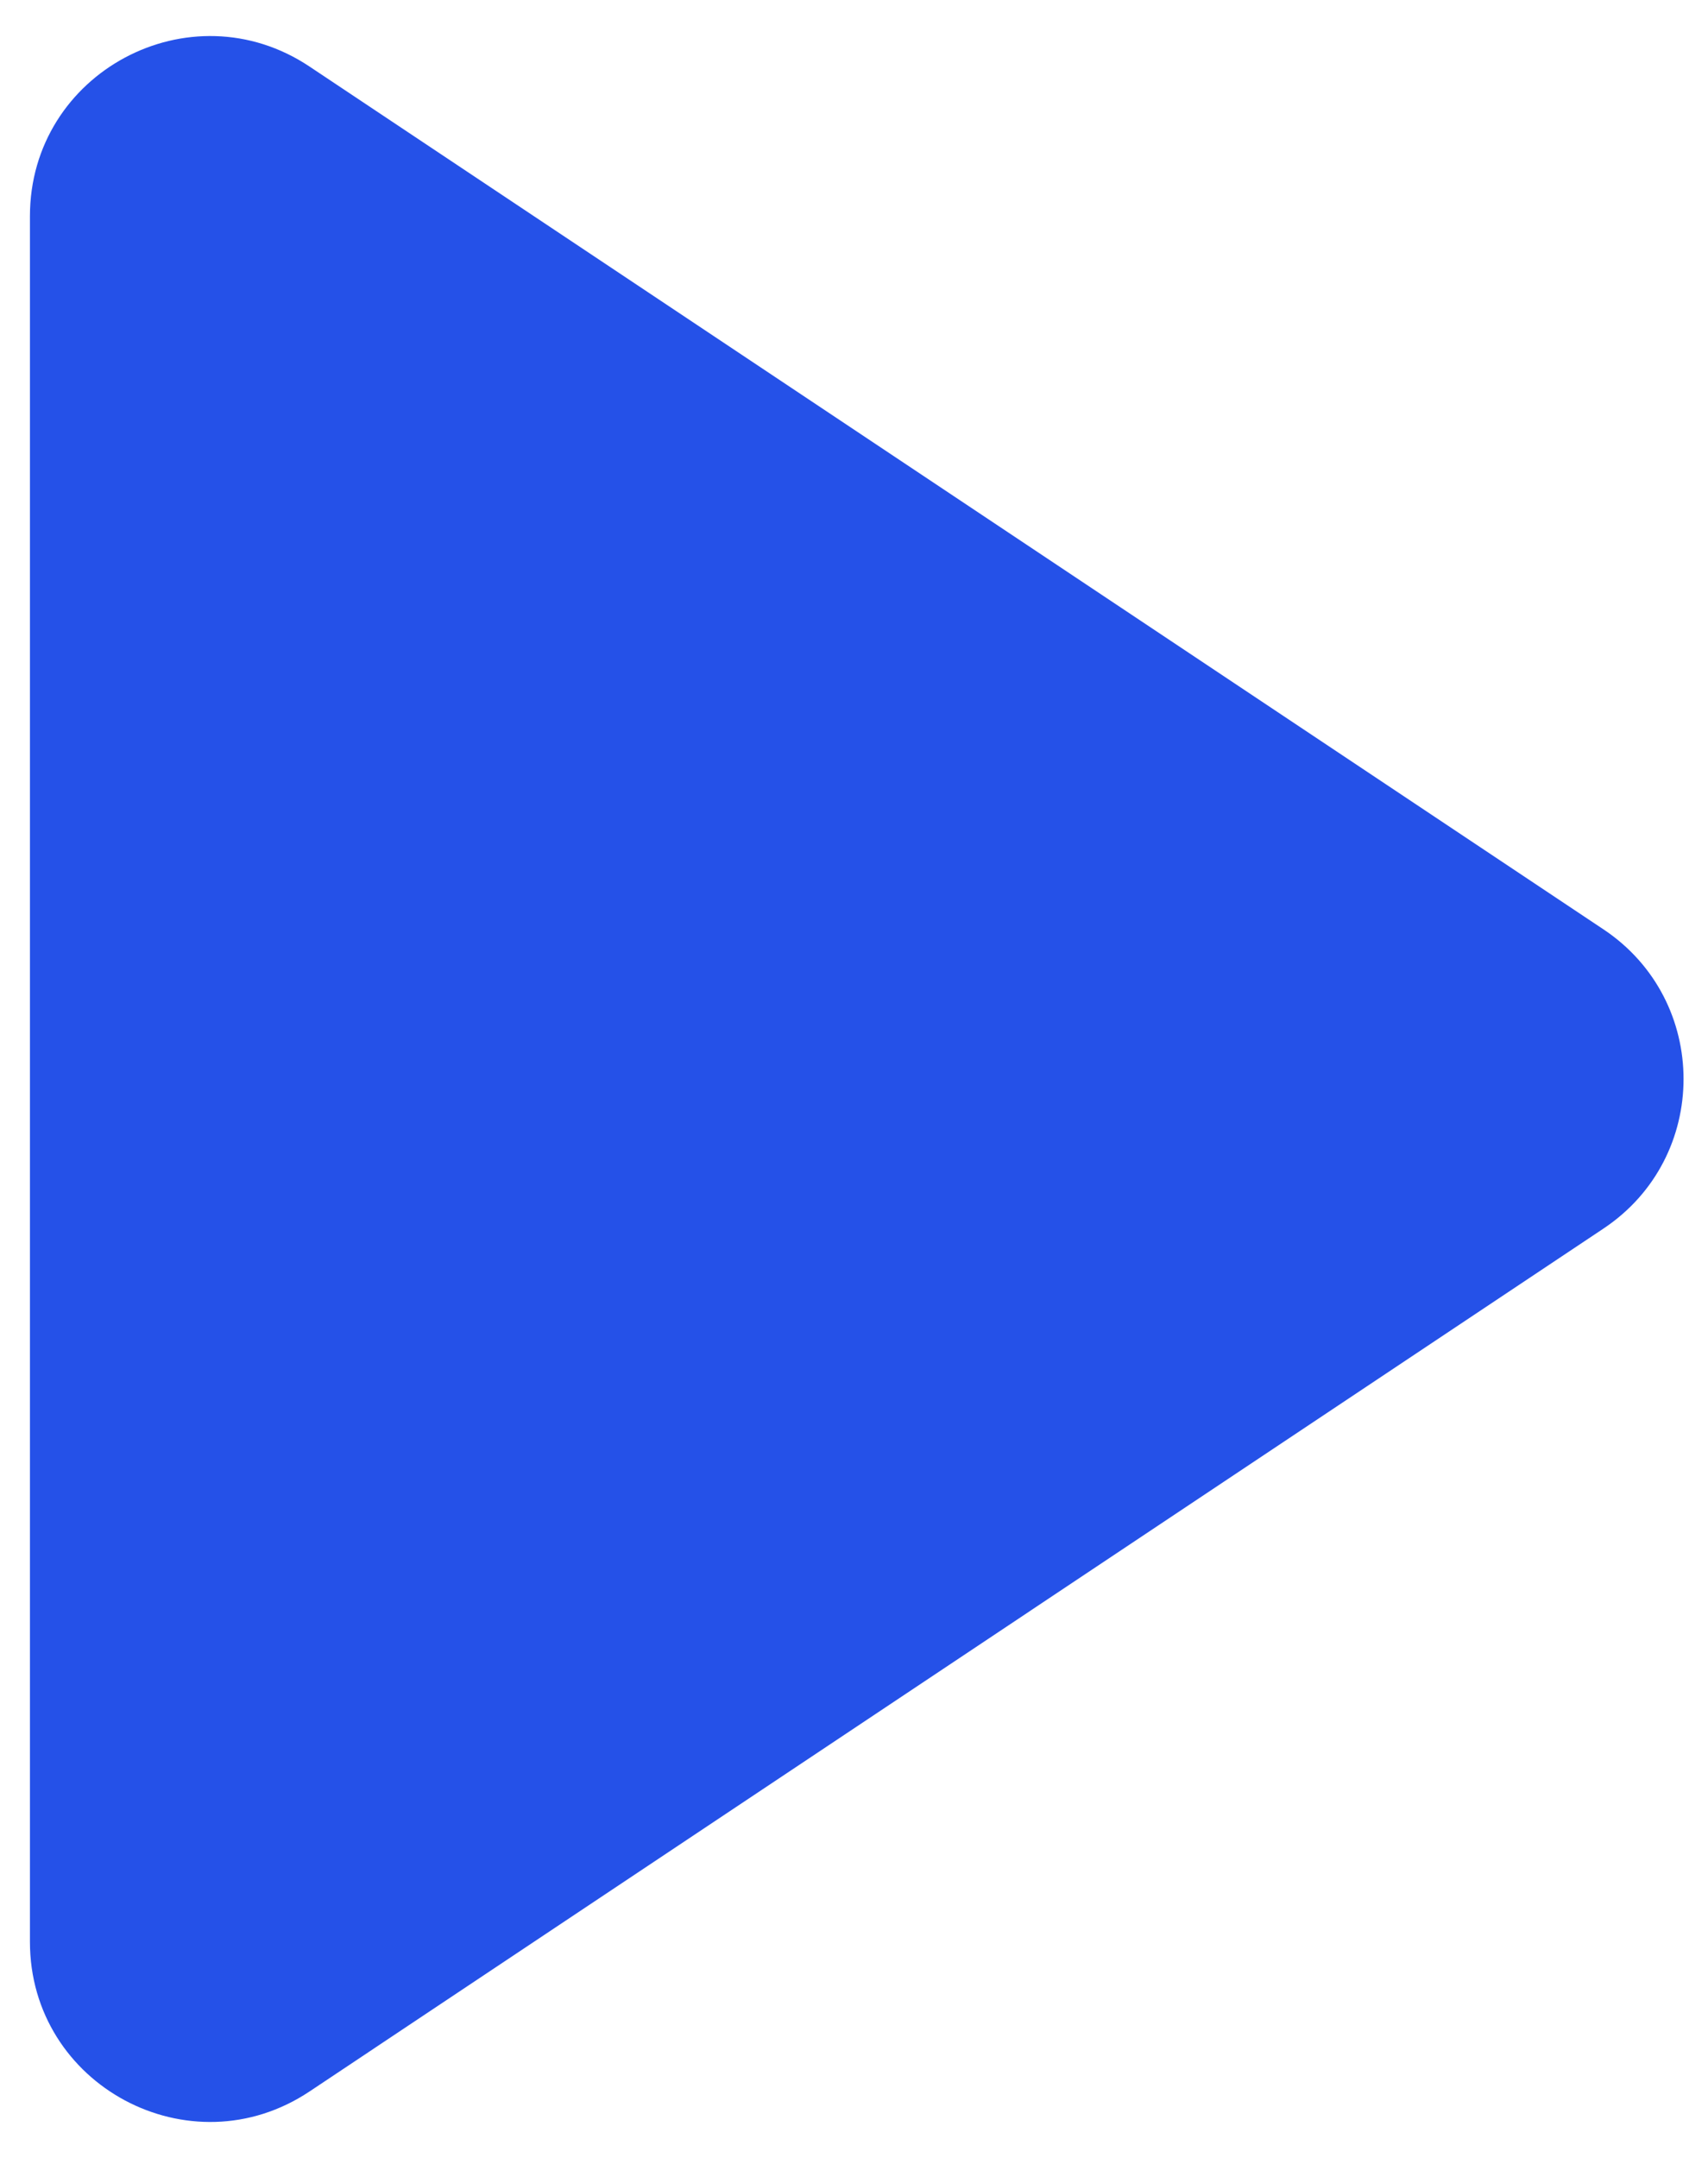 <svg width="19" height="24" viewBox="0 0 19 24" fill="none" xmlns="http://www.w3.org/2000/svg">
<path d="M0.333 2.404C0.333 0.807 2.114 -0.146 3.443 0.74L17.837 10.336C19.025 11.128 19.025 12.873 17.837 13.664L3.443 23.261C2.114 24.147 0.333 23.194 0.333 21.597V2.404Z" fill="#2551E8"/>
</svg>
